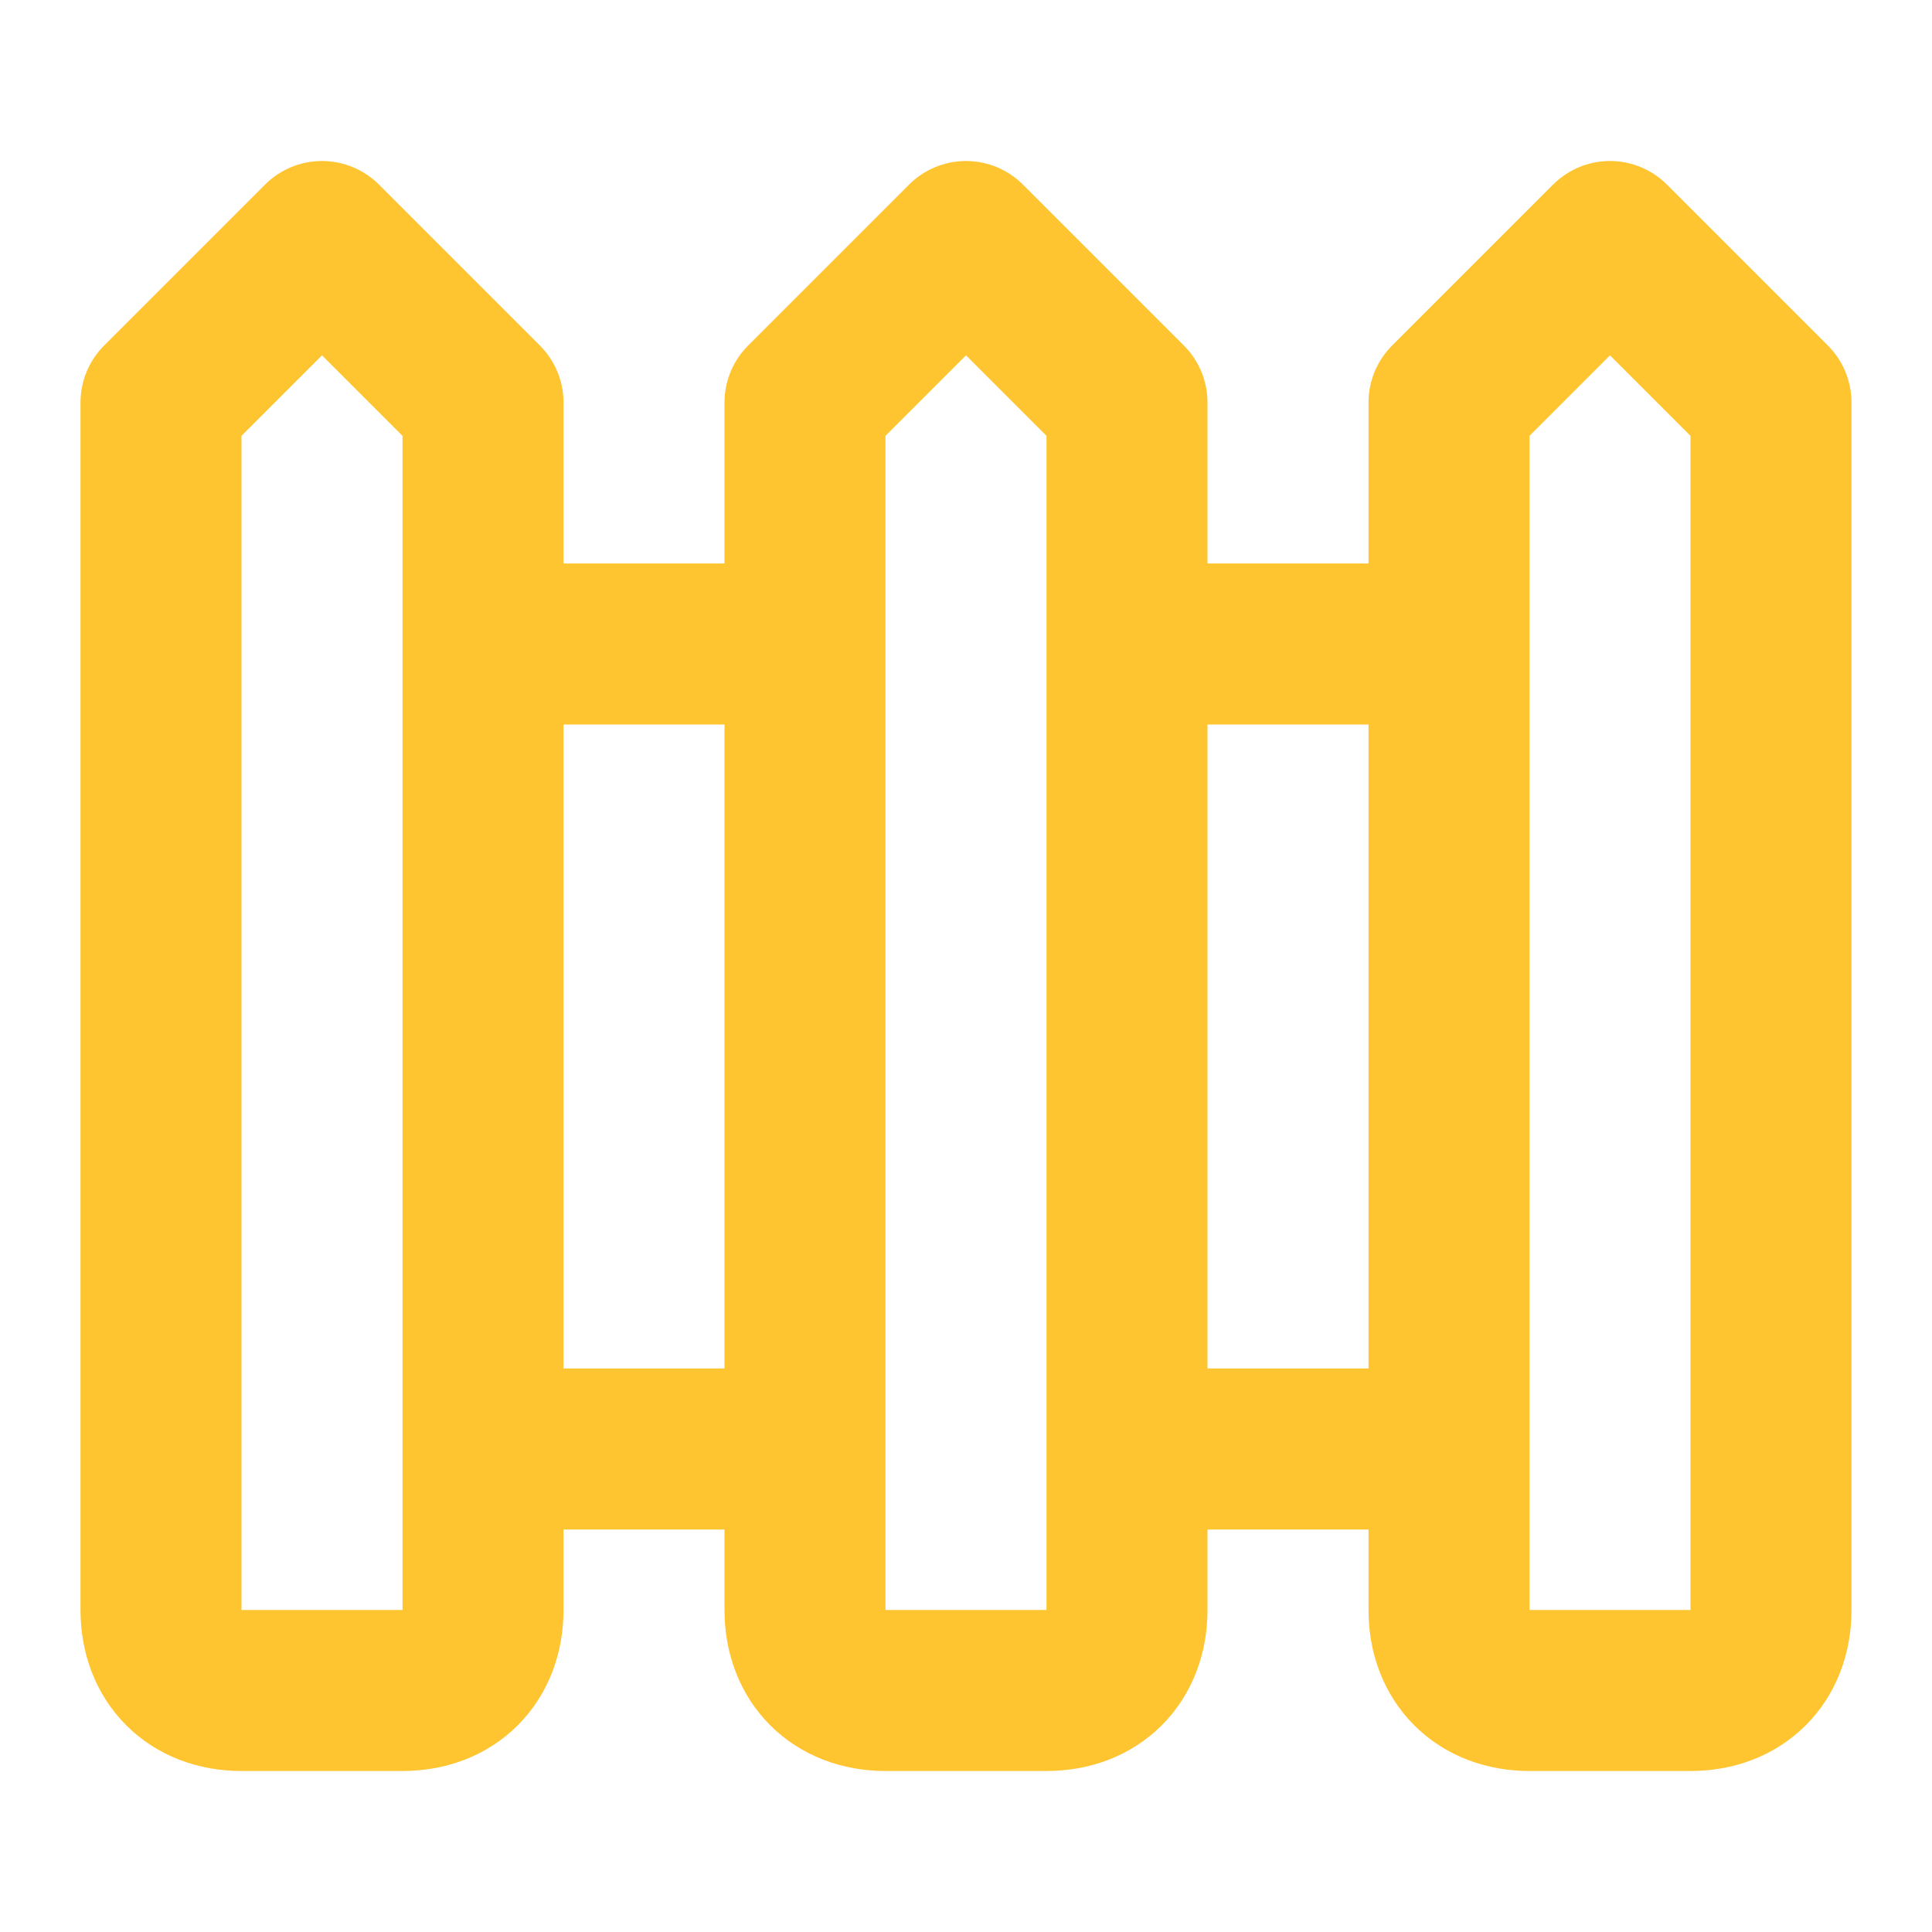 <svg xmlns="http://www.w3.org/2000/svg" width="24" height="24" viewBox="0 0 24 24"><path fill="none" stroke="#ffc531" stroke-linecap="round" stroke-linejoin="round" stroke-width="2" d="M4 3L2 5v15c0 .6.4 1 1 1h2c.6 0 1-.4 1-1V5Zm2 5h4M6 18h4m2-15l-2 2v15c0 .6.4 1 1 1h2c.6 0 1-.4 1-1V5Zm2 5h4m-4 10h4m2-15l-2 2v15c0 .6.4 1 1 1h2c.6 0 1-.4 1-1V5Z"/></svg>